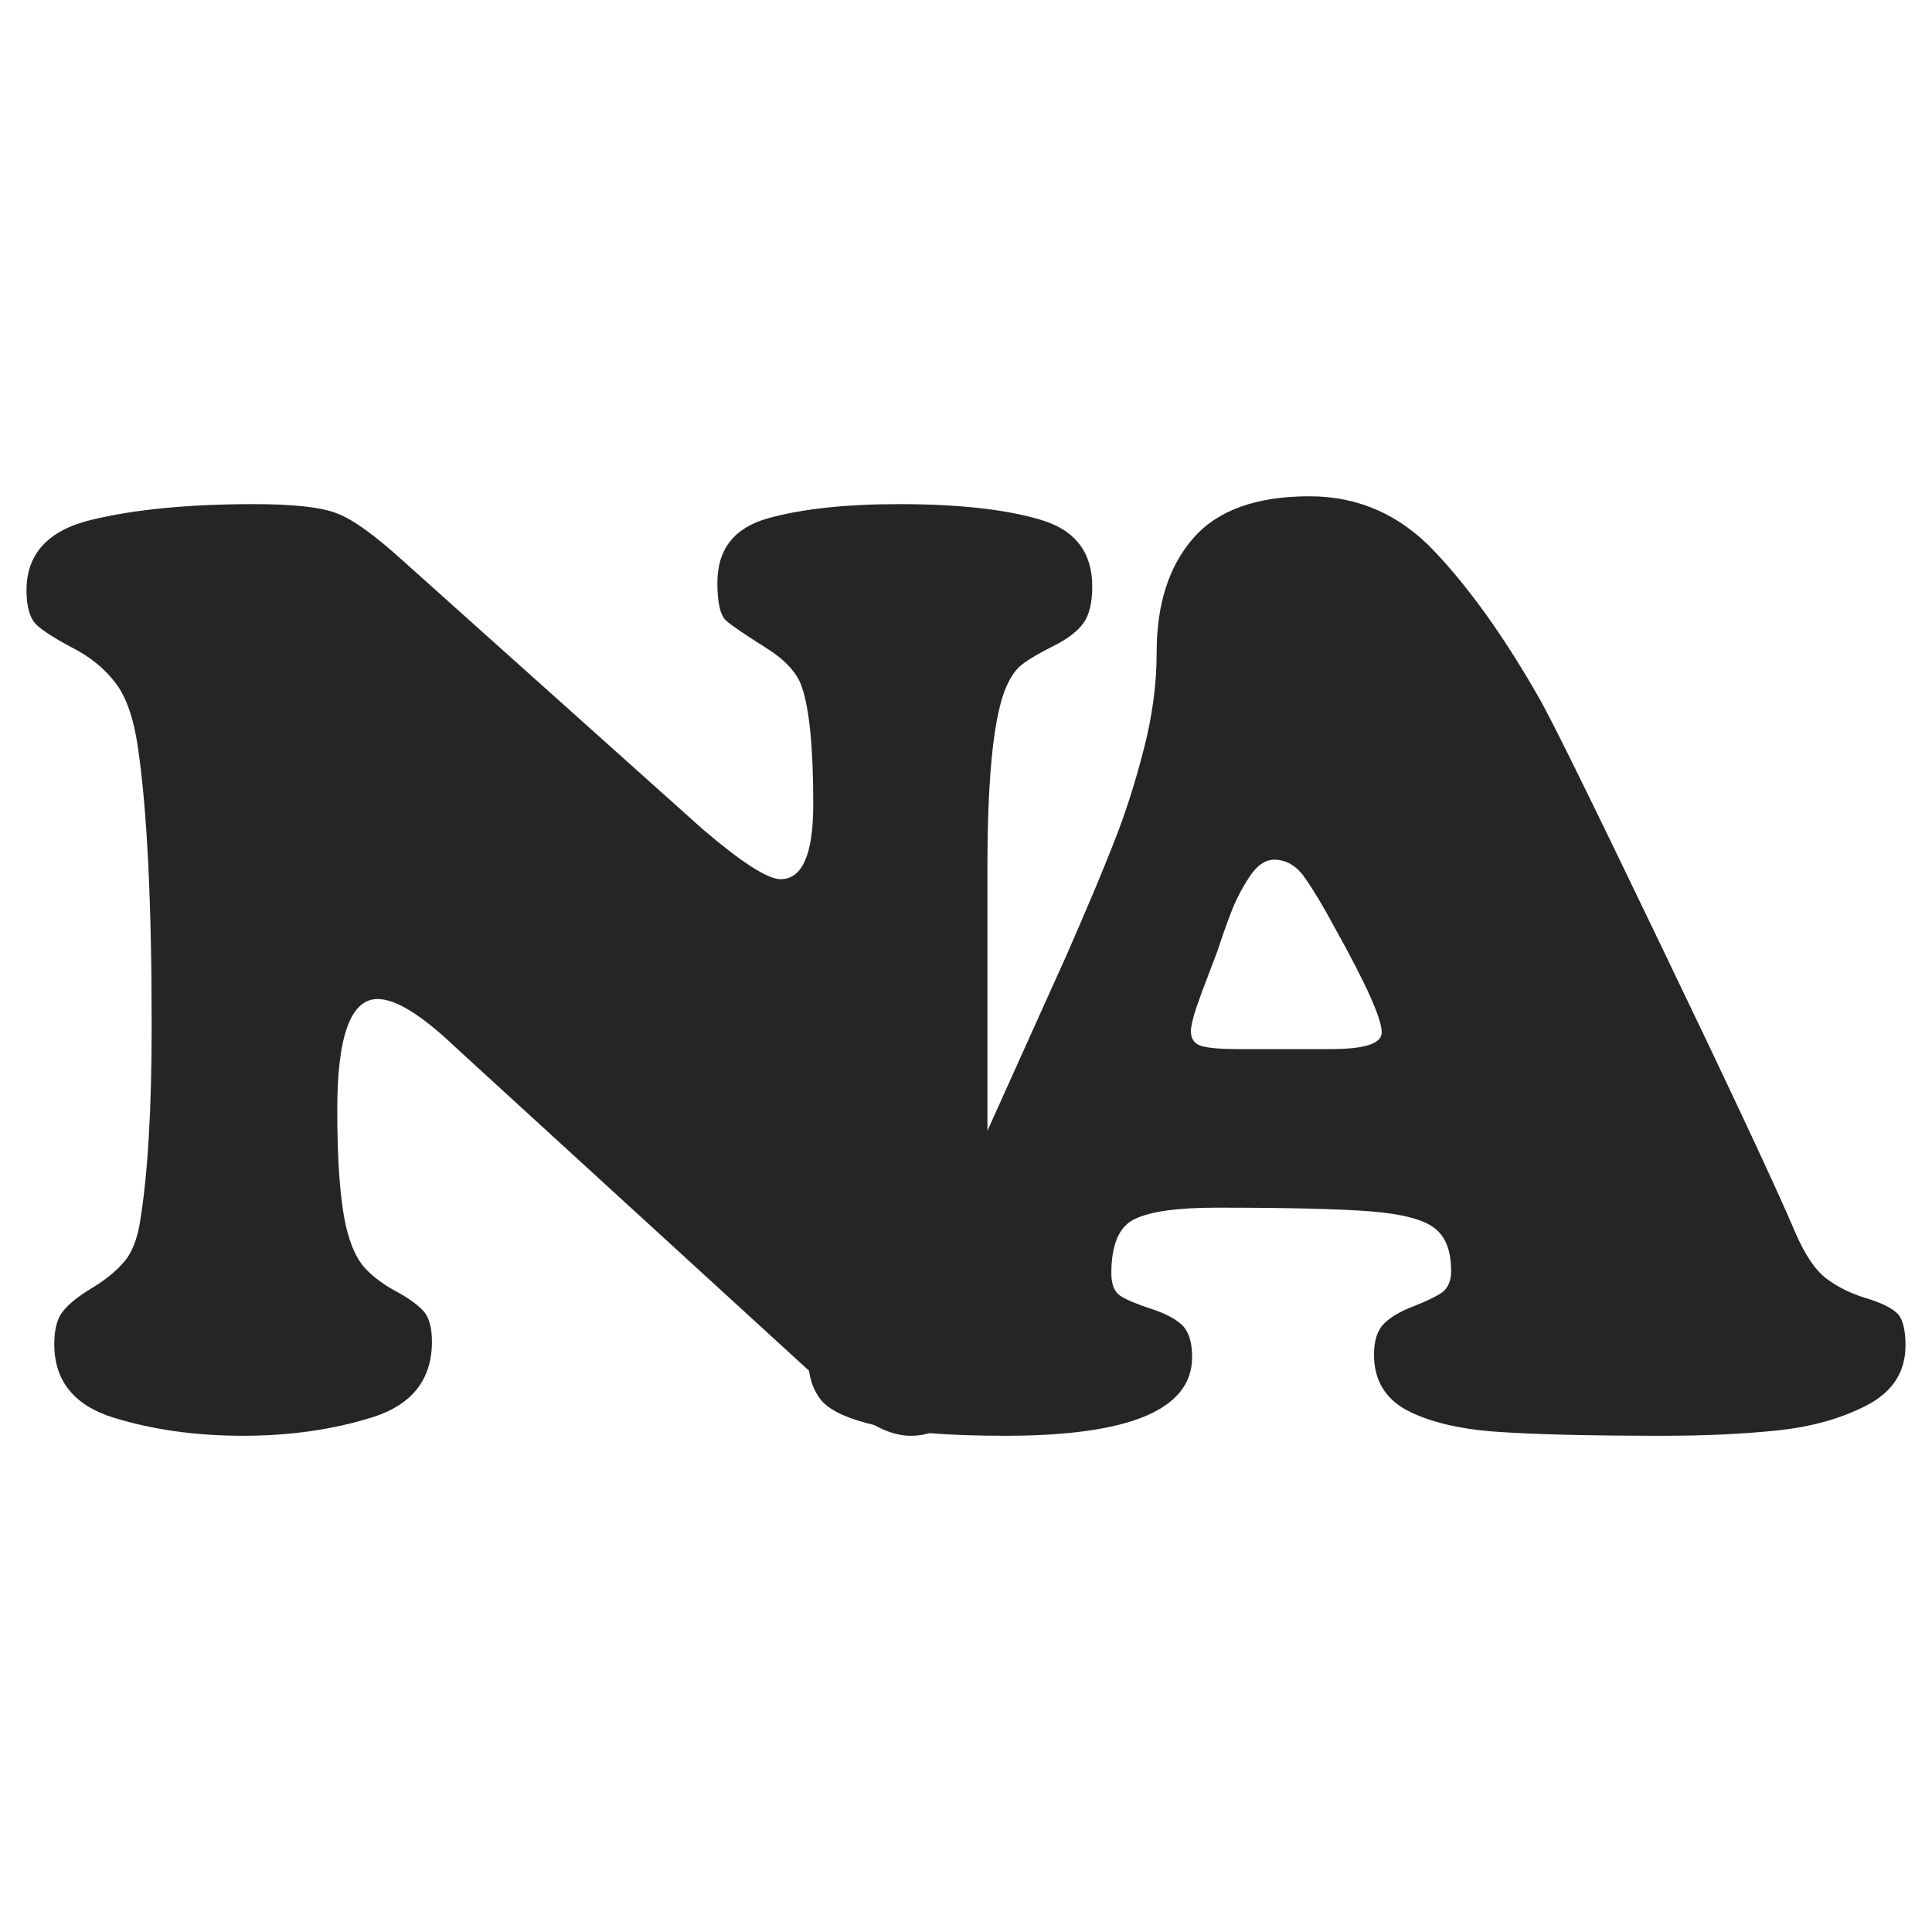 <?xml version="1.0" encoding="UTF-8"?> <svg xmlns="http://www.w3.org/2000/svg" width="32" height="32" viewBox="0 0 32 32" fill="none"><path d="M11.632 13.728C12.282 14.284 12.714 14.562 12.929 14.562C13.29 14.562 13.47 14.149 13.47 13.322C13.47 12.39 13.407 11.743 13.281 11.378C13.203 11.142 13 10.923 12.673 10.721C12.347 10.516 12.132 10.37 12.03 10.283C11.931 10.197 11.882 9.986 11.882 9.653C11.882 9.097 12.161 8.741 12.719 8.585C13.281 8.428 14.006 8.35 14.895 8.35C15.868 8.35 16.644 8.435 17.223 8.605C17.802 8.772 18.091 9.142 18.091 9.715C18.091 9.99 18.04 10.195 17.938 10.33C17.839 10.462 17.676 10.586 17.448 10.7C17.223 10.812 17.051 10.912 16.932 11.003C16.813 11.093 16.712 11.248 16.631 11.466C16.447 11.977 16.355 12.945 16.355 14.369V20.451C16.355 21.358 16.273 22.139 16.11 22.796C15.95 23.452 15.608 23.781 15.084 23.781C14.757 23.781 14.394 23.604 13.996 23.249L7.531 17.334C6.98 16.81 6.554 16.547 6.255 16.547C5.809 16.547 5.586 17.159 5.586 18.382C5.586 19.247 5.635 19.895 5.734 20.326C5.806 20.624 5.906 20.847 6.035 20.993C6.168 21.139 6.34 21.269 6.551 21.384C6.762 21.498 6.915 21.608 7.011 21.712C7.106 21.816 7.154 21.986 7.154 22.223C7.154 22.848 6.827 23.265 6.173 23.473C5.523 23.678 4.805 23.781 4.018 23.781C3.242 23.781 2.527 23.68 1.874 23.479C1.224 23.273 0.899 22.869 0.899 22.264C0.899 22.011 0.95 21.825 1.052 21.707C1.154 21.585 1.312 21.46 1.527 21.331C1.741 21.203 1.915 21.062 2.047 20.909C2.184 20.756 2.275 20.525 2.323 20.216C2.449 19.434 2.512 18.361 2.512 16.996C2.512 14.932 2.435 13.388 2.282 12.363C2.211 11.883 2.085 11.529 1.904 11.3C1.727 11.07 1.494 10.881 1.205 10.732C0.919 10.582 0.72 10.455 0.607 10.351C0.495 10.243 0.439 10.052 0.439 9.778C0.439 9.173 0.796 8.784 1.511 8.611C2.226 8.437 3.125 8.35 4.207 8.35C4.858 8.35 5.314 8.4 5.576 8.501C5.838 8.598 6.204 8.861 6.674 9.288L11.632 13.728Z" fill="#252525"></path><path d="M22.048 17.376C22.607 17.376 22.886 17.284 22.886 17.1C22.886 16.874 22.627 16.297 22.11 15.37C21.922 15.019 21.757 14.743 21.614 14.541C21.475 14.34 21.304 14.239 21.104 14.239C20.954 14.239 20.816 14.336 20.69 14.531C20.564 14.722 20.462 14.921 20.384 15.13C20.305 15.335 20.232 15.543 20.164 15.755C20.12 15.873 20.065 16.016 20.001 16.183C19.936 16.349 19.873 16.521 19.812 16.699C19.754 16.876 19.725 17.003 19.725 17.079C19.725 17.207 19.783 17.289 19.898 17.324C20.018 17.359 20.212 17.376 20.481 17.376H22.048ZM17.657 15.839C18.004 15.047 18.268 14.419 18.448 13.957C18.632 13.495 18.796 12.986 18.939 12.431C19.085 11.875 19.158 11.333 19.158 10.805C19.158 10.009 19.359 9.38 19.761 8.918C20.162 8.453 20.806 8.22 21.691 8.22C22.497 8.22 23.189 8.525 23.764 9.137C24.339 9.745 24.909 10.542 25.474 11.529C25.669 11.859 26.344 13.23 27.502 15.641C28.662 18.052 29.41 19.648 29.743 20.43C29.9 20.791 30.07 21.041 30.254 21.18C30.441 21.319 30.655 21.425 30.897 21.498C31.142 21.571 31.314 21.653 31.413 21.743C31.512 21.83 31.561 22.011 31.561 22.285C31.561 22.723 31.348 23.053 30.923 23.275C30.501 23.494 30.007 23.633 29.442 23.692C28.88 23.751 28.249 23.781 27.548 23.781C26.312 23.781 25.386 23.758 24.77 23.713C24.157 23.668 23.669 23.55 23.304 23.359C22.94 23.164 22.758 22.857 22.758 22.436C22.758 22.207 22.812 22.037 22.921 21.925C23.034 21.814 23.195 21.719 23.406 21.639C23.621 21.555 23.779 21.479 23.881 21.41C23.983 21.337 24.035 21.217 24.035 21.05C24.035 20.716 23.943 20.48 23.759 20.341C23.578 20.199 23.229 20.107 22.712 20.065C22.195 20.023 21.338 20.003 20.144 20.003C19.507 20.003 19.058 20.065 18.796 20.19C18.537 20.312 18.407 20.612 18.407 21.092C18.407 21.272 18.457 21.396 18.555 21.462C18.658 21.528 18.825 21.599 19.056 21.675C19.287 21.748 19.459 21.837 19.572 21.941C19.687 22.045 19.745 22.224 19.745 22.478C19.745 23.346 18.714 23.781 16.651 23.781C15.711 23.781 15.003 23.725 14.527 23.614C14.054 23.506 13.745 23.366 13.602 23.192C13.46 23.015 13.388 22.791 13.388 22.52C13.388 22.228 13.453 22.037 13.582 21.946C13.715 21.856 13.965 21.734 14.333 21.582C14.704 21.425 14.968 21.248 15.124 21.05C15.383 20.727 15.788 19.964 16.34 18.762L17.657 15.839Z" fill="#252525"></path></svg> 